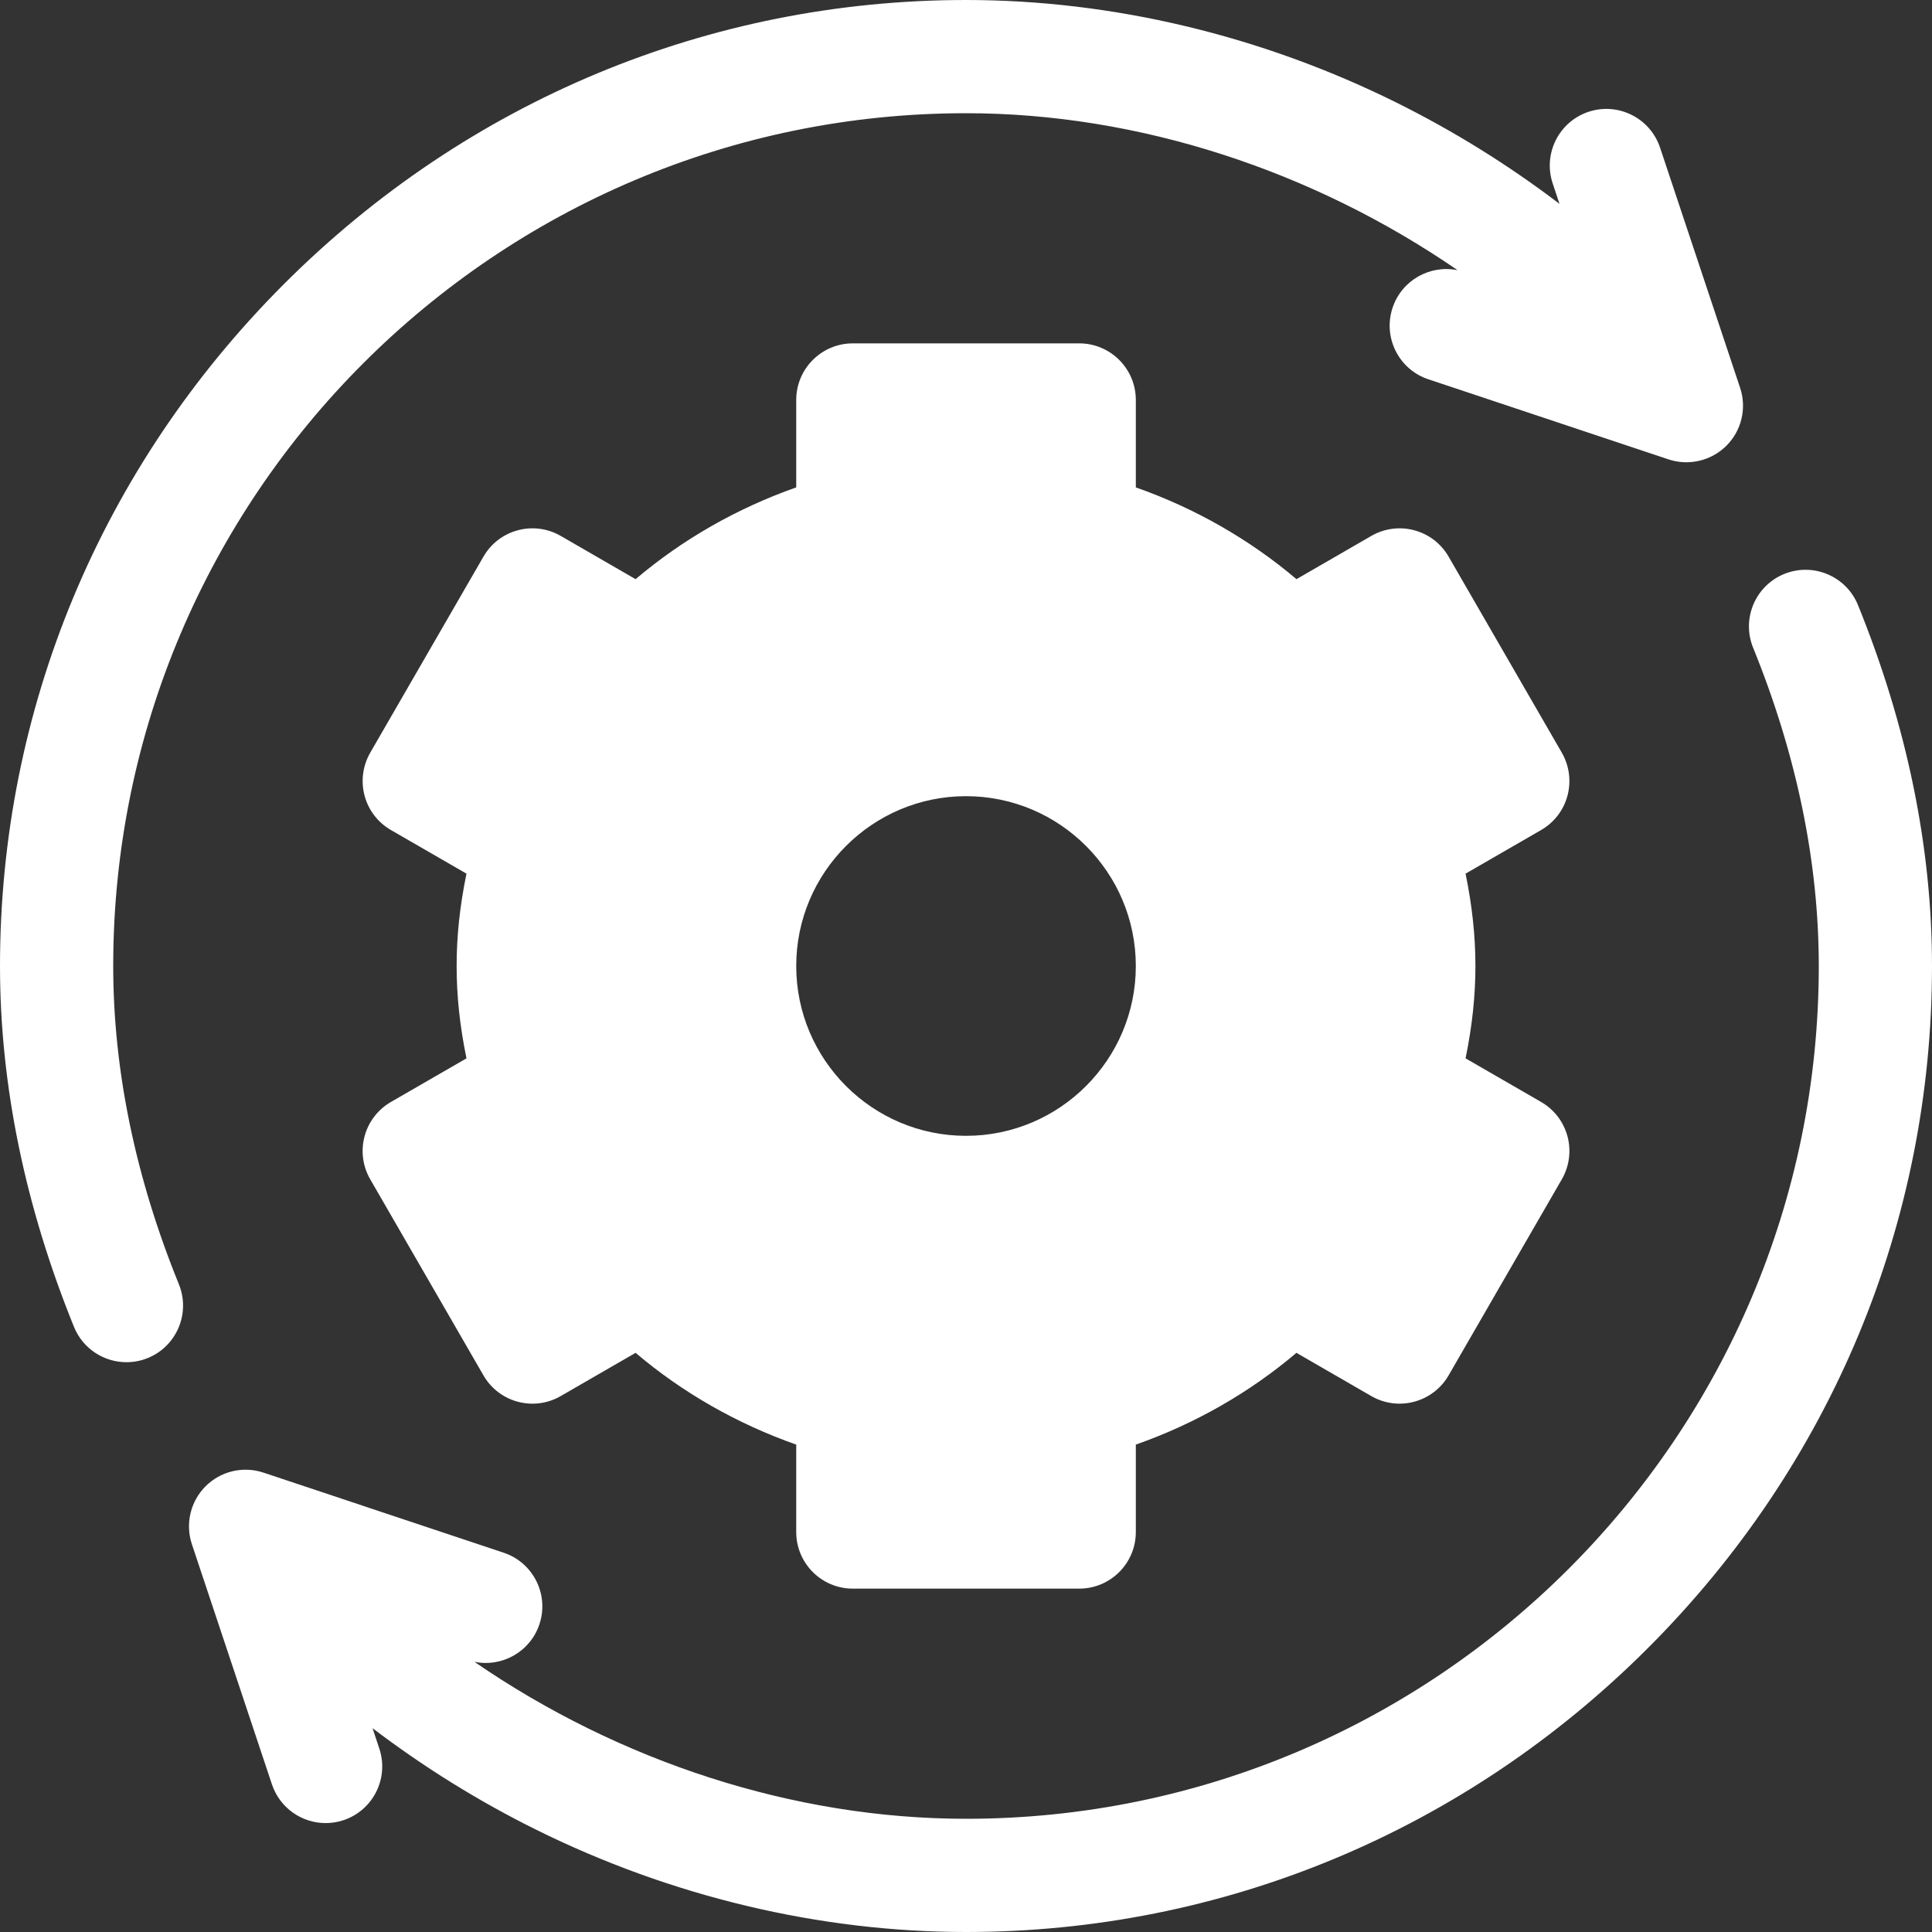 <svg width="40" height="40" viewBox="0 0 40 40" fill="none" xmlns="http://www.w3.org/2000/svg">
<rect x="0" y="0" width="40" height="40" fill="#333333" stroke="none"/>
<path d="M31.907 22.815L30.343 21.912C30.481 21.238 30.547 20.616 30.547 20C30.547 19.384 30.481 18.762 30.343 18.088L31.907 17.185C32.176 17.03 32.373 16.774 32.453 16.474C32.533 16.173 32.491 15.854 32.336 15.584L29.992 11.525C29.669 10.964 28.952 10.772 28.391 11.096L26.842 11.991C25.87 11.167 24.743 10.523 23.516 10.091V8.281C23.516 7.634 22.991 7.109 22.344 7.109H17.657C17.009 7.109 16.485 7.634 16.485 8.281V10.091C15.258 10.523 14.131 11.167 13.159 11.991L11.61 11.096C11.049 10.772 10.332 10.964 10.009 11.525L7.665 15.584C7.51 15.854 7.468 16.173 7.548 16.474C7.628 16.774 7.825 17.03 8.094 17.185L9.658 18.088C9.519 18.762 9.454 19.384 9.454 20C9.454 20.616 9.519 21.238 9.658 21.912L8.094 22.815C7.825 22.97 7.628 23.226 7.548 23.526C7.467 23.827 7.509 24.146 7.665 24.416L10.009 28.475C10.332 29.036 11.049 29.228 11.609 28.904L13.159 28.009C14.13 28.833 15.258 29.477 16.485 29.909V31.719C16.485 32.366 17.009 32.891 17.657 32.891H22.344C22.991 32.891 23.516 32.366 23.516 31.719V29.909C24.743 29.477 25.87 28.833 26.841 28.009L28.391 28.904C28.952 29.228 29.668 29.035 29.992 28.475L32.336 24.416C32.413 24.282 32.463 24.135 32.483 23.983C32.503 23.83 32.493 23.675 32.453 23.526C32.413 23.378 32.344 23.238 32.251 23.116C32.157 22.994 32.04 22.892 31.907 22.815ZM20 23.516C18.062 23.516 16.485 21.939 16.485 20C16.485 18.061 18.062 16.484 20 16.484C21.939 16.484 23.516 18.061 23.516 20C23.516 21.939 21.939 23.516 20 23.516Z" fill="#fff"/>
<path d="M36.027 8.029L34.37 3.057C34.165 2.443 33.502 2.111 32.888 2.315C32.274 2.52 31.942 3.184 32.147 3.798L32.287 4.22C31.23 3.416 30.099 2.713 28.91 2.123C26.11 0.734 23.029 0 20 0C14.687 0 9.672 2.088 5.88 5.88C2.088 9.672 0 14.687 0 20C0 22.454 0.516 24.968 1.532 27.472C1.717 27.927 2.155 28.203 2.618 28.203C2.765 28.203 2.914 28.176 3.059 28.117C3.658 27.874 3.947 27.19 3.704 26.59C2.801 24.368 2.344 22.15 2.344 20C2.344 10.264 10.264 2.344 20 2.344C23.573 2.344 27.181 3.533 30.178 5.594C29.605 5.477 29.022 5.802 28.832 6.371C28.627 6.985 28.959 7.649 29.573 7.853L34.545 9.511C34.752 9.58 34.973 9.589 35.185 9.539C35.397 9.489 35.59 9.381 35.744 9.228C35.898 9.074 36.006 8.88 36.056 8.668C36.106 8.456 36.096 8.235 36.027 8.029ZM38.468 12.528C38.224 11.928 37.541 11.64 36.941 11.883C36.342 12.126 36.053 12.81 36.296 13.409C37.199 15.632 37.656 17.85 37.656 20C37.656 29.736 29.736 37.656 20 37.656C16.427 37.656 12.819 36.468 9.822 34.406C10.395 34.523 10.978 34.198 11.168 33.629C11.373 33.015 11.041 32.351 10.427 32.147L5.455 30.489C5.249 30.42 5.027 30.41 4.815 30.46C4.603 30.51 4.41 30.618 4.256 30.772C4.102 30.926 3.994 31.12 3.944 31.332C3.894 31.544 3.904 31.765 3.973 31.972L5.63 36.943C5.794 37.434 6.251 37.745 6.742 37.745C6.864 37.745 6.989 37.726 7.112 37.685C7.726 37.48 8.058 36.816 7.853 36.202L7.713 35.78C8.77 36.584 9.901 37.287 11.09 37.877C13.89 39.266 16.971 40 20 40C25.313 40 30.328 37.912 34.12 34.12C37.912 30.328 40 25.313 40 20C40 17.546 39.484 15.032 38.468 12.528Z" fill="#fff"/>
</svg>
